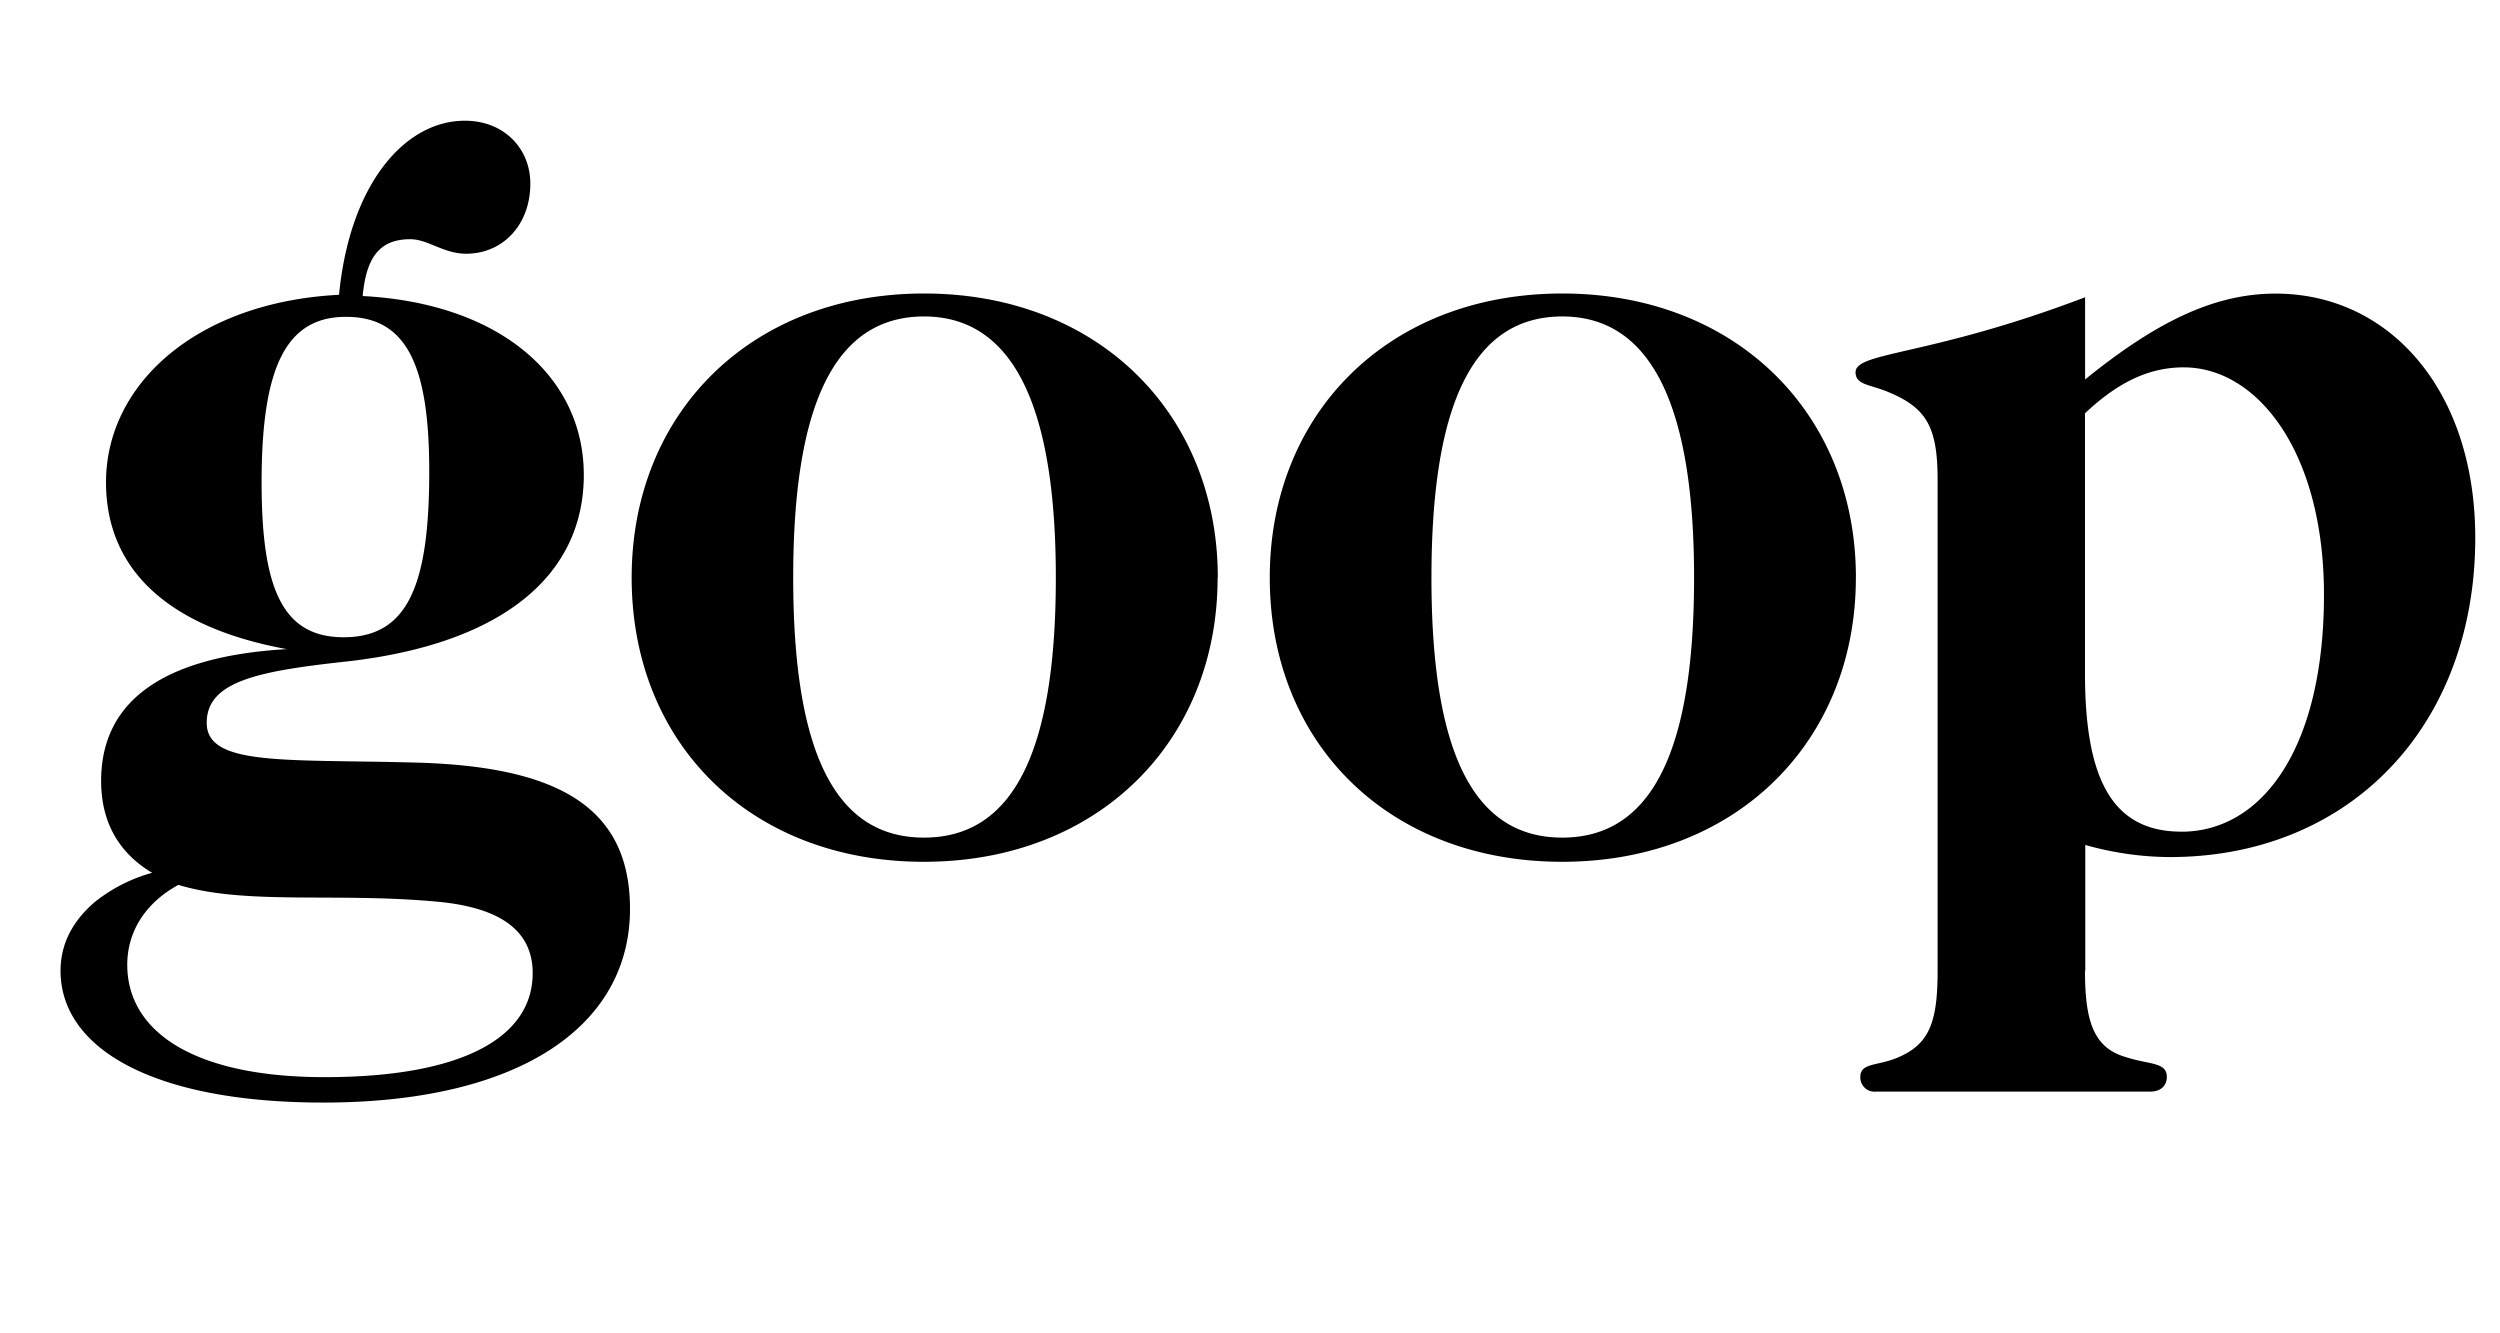 <svg xmlns:inkscape="http://www.inkscape.org/namespaces/inkscape" xmlns:sodipodi="http://sodipodi.sourceforge.net/DTD/sodipodi-0.dtd" xmlns="http://www.w3.org/2000/svg" xmlns:svg="http://www.w3.org/2000/svg" width="150mm" height="80mm" viewBox="0 0 150 80" id="svg5" sodipodi:docname="c67.svg" inkscape:version="1.2.2 (732a01da63, 2022-12-09)"><defs id="defs2"><clipPath clipPathUnits="userSpaceOnUse" id="clipPath3193"><path inkscape:connector-curvature="0" d="M 7,21 H 612 V 792 H 7 Z" id="path3195"></path></clipPath><clipPath id="clipPath14714" clipPathUnits="userSpaceOnUse"><path inkscape:connector-curvature="0" id="path14712" d="m 49.5,735.5 h 113 v 15.94 h -113 z"></path></clipPath><clipPath id="clipPath3264" clipPathUnits="userSpaceOnUse"><path id="path3266" d="M 0,756 H 576 V 0 H 0 Z"></path></clipPath><clipPath id="clipPath3254" clipPathUnits="userSpaceOnUse"><path id="path3256" d="M 0,0 H 79.116 V 161.579 H 0 Z"></path></clipPath><clipPath id="clipPath2870" clipPathUnits="userSpaceOnUse"><path id="path2872" d="M 0,756 H 576 V 0 H 0 Z"></path></clipPath><clipPath id="clipPath2832" clipPathUnits="userSpaceOnUse"><path id="path2834" d="M 0,756 H 576 V 0 H 0 Z"></path></clipPath><clipPath id="Clip0"><path d="M 0,0 V 116.281 H 584.771 V 0 Z" transform="translate(0,0.719)" id="path7"></path></clipPath><clipPath clipPathUnits="userSpaceOnUse" id="clipPath2999"><path d="M 23.4,23.4 H 624.6 V 822.6 H 23.4 Z" id="path3001" inkscape:connector-curvature="0"></path></clipPath><clipPath clipPathUnits="userSpaceOnUse" id="clipPath3027"><path d="M 0,0 H 648 V 846 H 0 Z" id="path3029" inkscape:connector-curvature="0"></path></clipPath><clipPath id="_clipPath_8gd4X8DfBU8uPLaf7aFdMTwAMIlmFYHn"><rect width="386" height="93" id="rect19185" x="0" y="0"></rect></clipPath></defs><g inkscape:label="Capa 1" inkscape:groupmode="layer" id="g197"><g inkscape:label="Macy%27s_logo.svg" id="g1639" transform="translate(-108.417,-200.999)"><g inkscape:label="Gooponlinelogo.svg" transform="matrix(0.293,0,0,0.298,112.059,208.242)" id="g12637"><path fill="#000000" d="M 41.14,72.79 C 41.14,94 45.28,104 57.94,104 71.09,104 75.47,93.53 75.47,70.65 75.47,49.71 71.09,39.49 58.47,39.49 46,39.44 41.14,49.91 41.14,72.79 m -27.51,97.14 c 0,13.63 13.88,22.64 40.41,22.64 28.24,0 42.61,-8 42.61,-20.94 0,-8.52 -6.57,-13.15 -19.23,-14.36 C 56.48,155.32 38,158 24.1,153.86 c -6.82,3.65 -10.47,9.49 -10.47,16.07 m 93.49,-98.6 c 0,20 -16.31,33.84 -48,37.49 -18.26,1.95 -29.22,3.89 -29.22,12.41 0,8.76 16.07,7.3 42.61,8 29,0.73 44.07,8.76 44.07,29.46 0,23.62 -22.64,39 -62.81,39 -35.06,0 -53.8,-11 -53.8,-26.54 0,-5.36 2.43,-10 7.06,-13.88 a 32.82,32.82 0 0 1 11.69,-5.84 C 11.69,147.29 8.28,141 8.28,132.93 c 0,-16.07 12.66,-25.08 38,-26.54 -24.35,-4.38 -37,-16.07 -37,-33.6 C 9.28,53.07 27.78,36.52 57,35.05 59.16,12.9 70.36,0 82.78,0 c 8,0 13.39,5.6 13.39,12.66 0,8.28 -5.6,14.12 -13.15,14.12 -4.63,0 -7.79,-2.92 -11.44,-2.92 -6.09,0 -9,3.41 -9.74,11.44 28.24,1.46 45.28,16.31 45.28,36 M 150,92 c 0,35.06 8.52,52.34 26.78,52.34 18.26,0 27,-17.28 27,-52.34 0,-35.06 -9,-52.59 -27,-52.59 C 158.56,39.44 150,57 150,92 m 86.91,0 c 0,33.11 -24.59,57.21 -60.14,57.21 -35.55,0 -59.85,-23.83 -59.85,-57.21 0,-33.11 24.34,-57.21 59.89,-57.21 35.55,0 60.14,24.12 60.14,57.21 m 43.75,0 c 0,35.06 8.52,52.34 26.78,52.34 18.26,0 27,-17.28 27,-52.34 0,-35.06 -9,-52.59 -27,-52.59 C 289.22,39.44 280.7,57 280.7,92 m 86.91,0 c 0,33.11 -24.59,57.21 -60.13,57.21 -35.54,0 -59.89,-23.83 -59.89,-57.21 0,-33.11 24.34,-57.21 59.89,-57.21 35.55,0 60.14,24.12 60.14,57.21 m 66.64,51.15 c 16.55,0 29.21,-16.8 29.21,-47.72 0,-28.73 -13.63,-45.77 -28.73,-45.77 -7.3,0 -13.64,3.17 -20.21,9.25 v 52.34 c 0,20.94 5.36,31.89 19.72,31.89 m -19.72,28 c 0,10 1.71,15.34 8,17.28 5.11,1.71 8.76,1 8.76,4.14 0,1.7 -1.22,2.92 -3.41,2.92 h -56.19 a 2.88,2.88 0 0 1 -3.17,-2.92 c 0,-2.92 3.41,-2.19 7.55,-3.89 6.57,-2.68 8.28,-7.06 8.28,-17.53 V 72.31 c 0,-10.47 -2.19,-14.37 -9.74,-17.53 -3.89,-1.71 -7.06,-1.46 -7.06,-4.14 0,-4.14 15.1,-3.16 47,-15.09 V 52.1 c 14.36,-11.44 26.29,-17.29 39,-17.29 23.37,0 40.9,19.48 40.9,49.18 0,37.73 -25.56,64.27 -62.57,64.27 a 65.5,65.5 0 0 1 -17.29,-2.44 v 25.32 z" id="path12635"></path></g></g></g></svg>